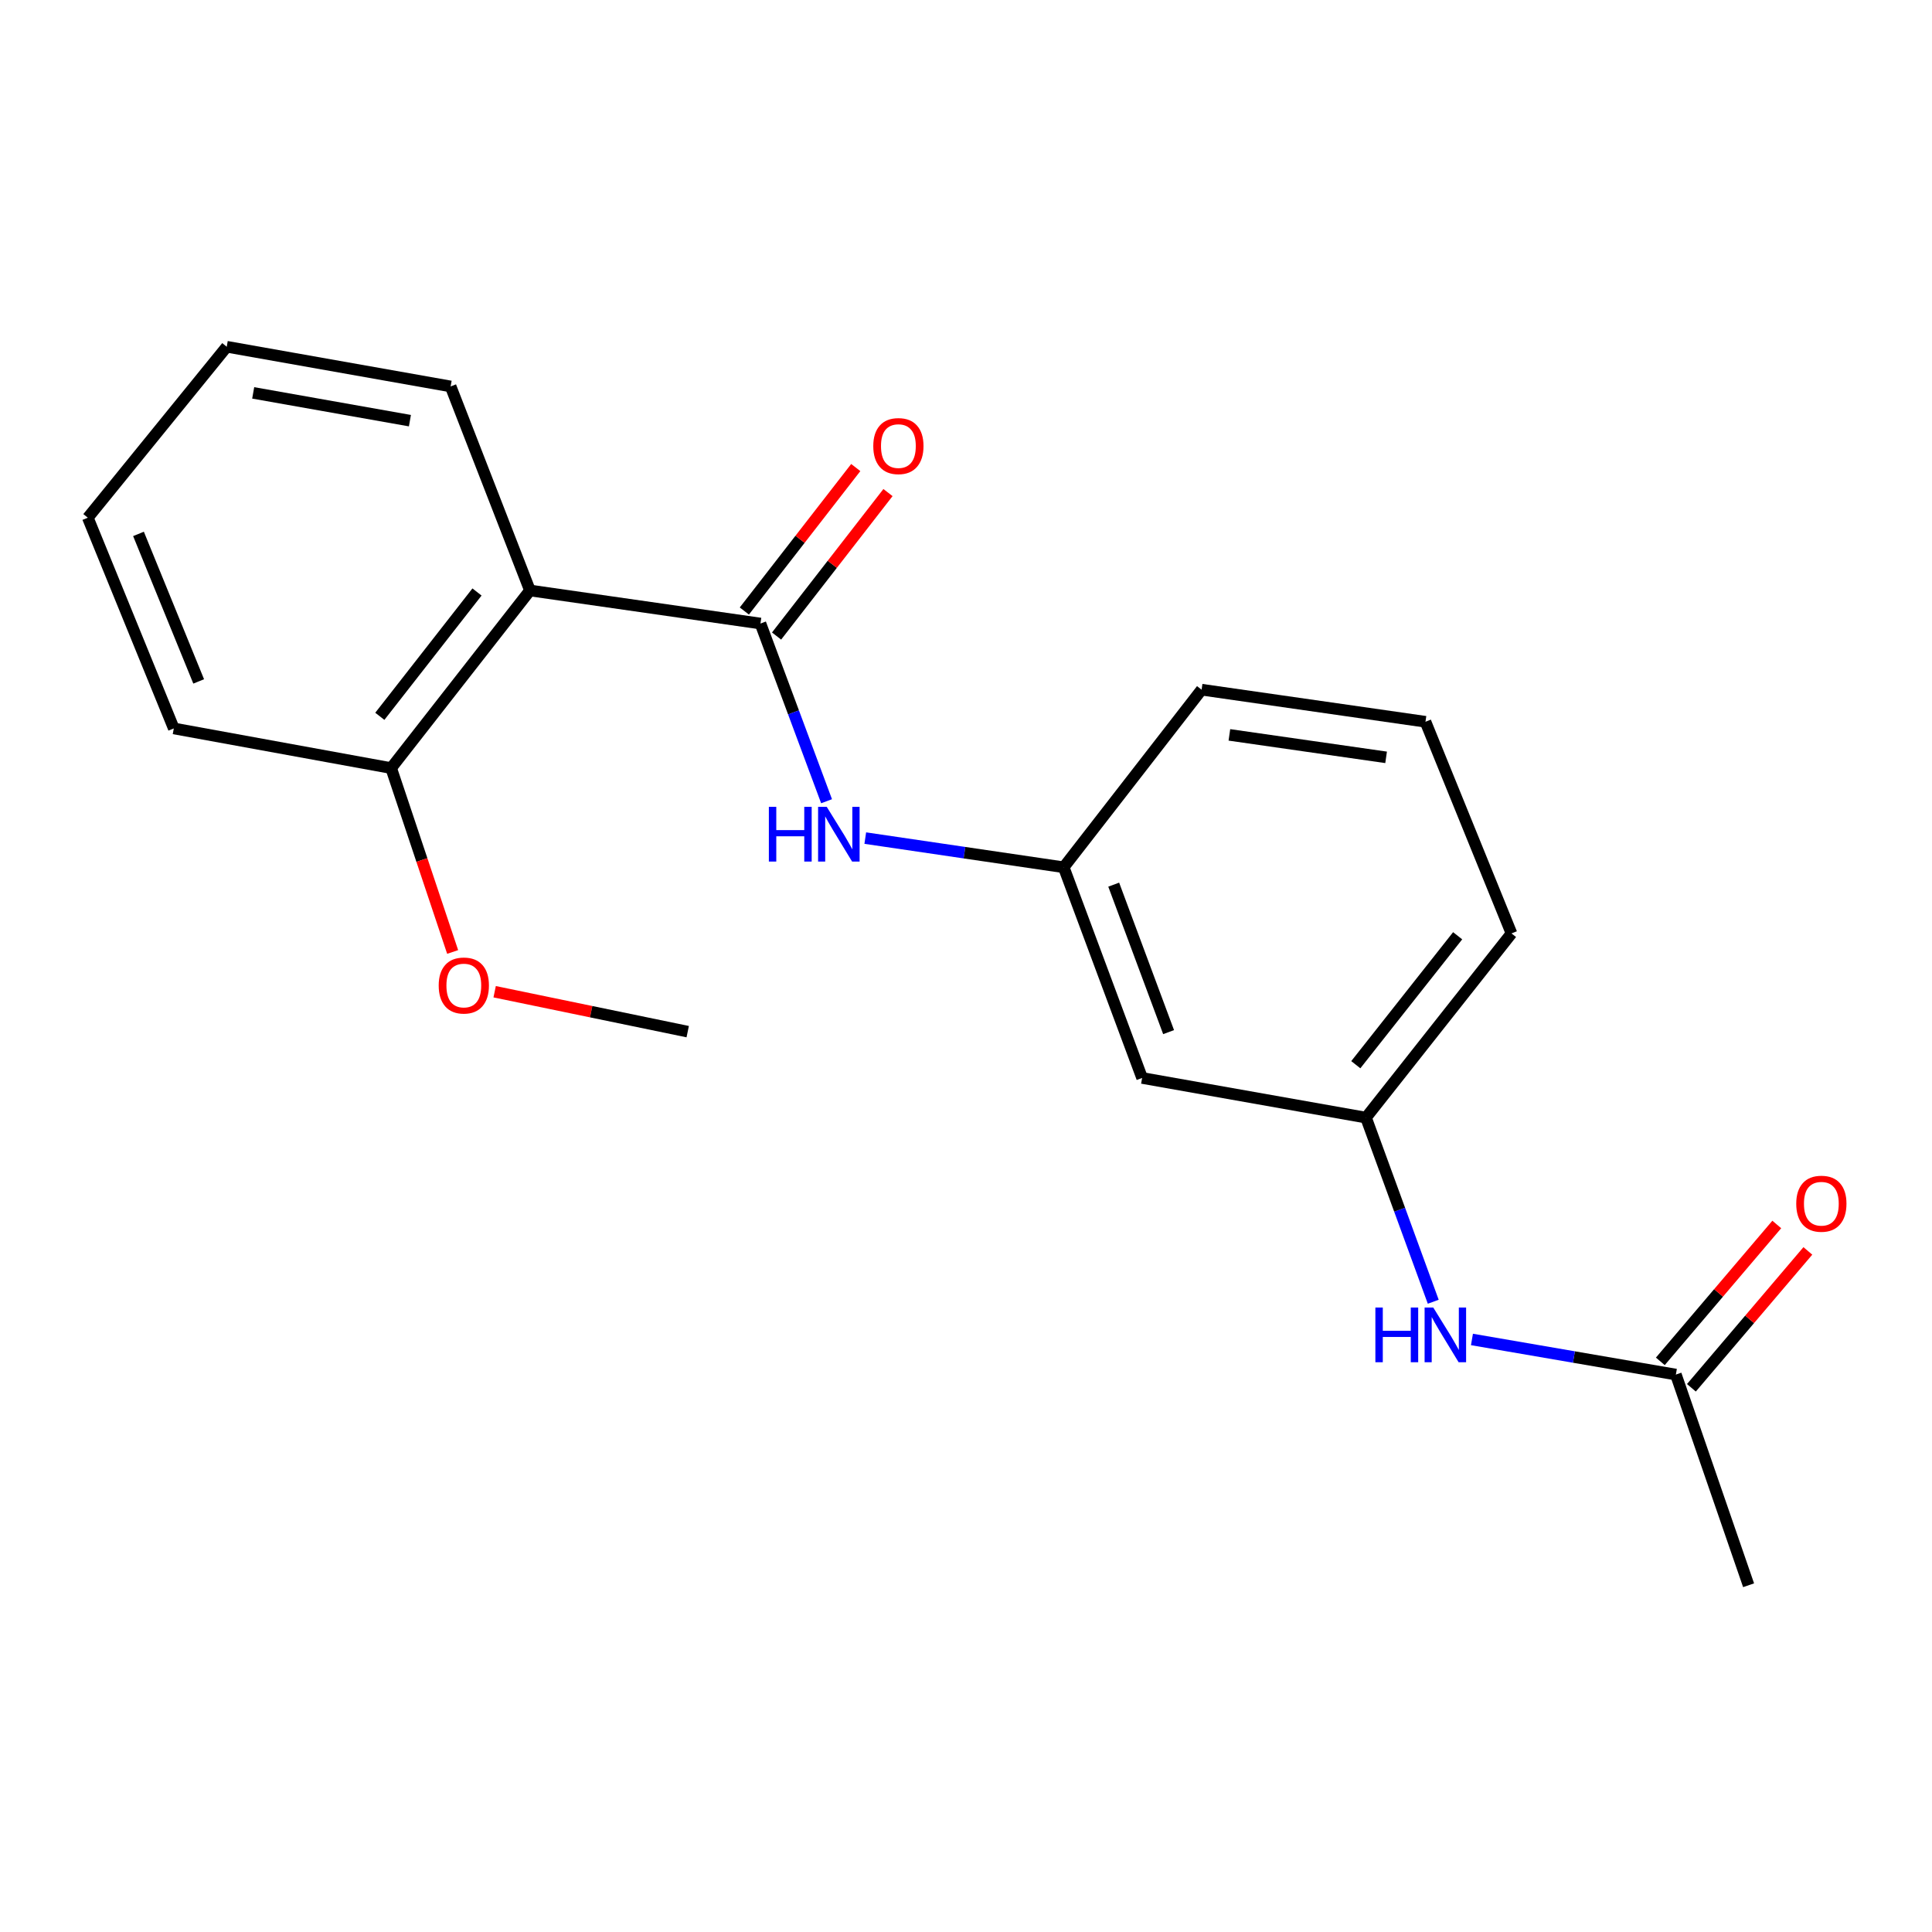 <?xml version='1.0' encoding='iso-8859-1'?>
<svg version='1.1' baseProfile='full'
              xmlns='http://www.w3.org/2000/svg'
                      xmlns:rdkit='http://www.rdkit.org/xml'
                      xmlns:xlink='http://www.w3.org/1999/xlink'
                  xml:space='preserve'
width='1000px' height='1000px' viewBox='0 0 1000 1000'>
<!-- END OF HEADER -->
<rect style='opacity:1.0;fill:#FFFFFF;stroke:none' width='1000' height='1000' x='0' y='0'> </rect>
<path class='bond-0' d='M 393.61,322.737 L 274.308,305.63' style='fill:none;fill-rule:evenodd;stroke:#000000;stroke-width:6px;stroke-linecap:butt;stroke-linejoin:miter;stroke-opacity:1' />
<path class='bond-1' d='M 393.61,322.737 L 410.721,368.726' style='fill:none;fill-rule:evenodd;stroke:#000000;stroke-width:6px;stroke-linecap:butt;stroke-linejoin:miter;stroke-opacity:1' />
<path class='bond-1' d='M 410.721,368.726 L 427.832,414.715' style='fill:none;fill-rule:evenodd;stroke:#0000FF;stroke-width:6px;stroke-linecap:butt;stroke-linejoin:miter;stroke-opacity:1' />
<path class='bond-4' d='M 401.95,329.214 L 430.786,292.085' style='fill:none;fill-rule:evenodd;stroke:#000000;stroke-width:6px;stroke-linecap:butt;stroke-linejoin:miter;stroke-opacity:1' />
<path class='bond-4' d='M 430.786,292.085 L 459.622,254.955' style='fill:none;fill-rule:evenodd;stroke:#FF0000;stroke-width:6px;stroke-linecap:butt;stroke-linejoin:miter;stroke-opacity:1' />
<path class='bond-4' d='M 385.27,316.26 L 414.106,279.13' style='fill:none;fill-rule:evenodd;stroke:#000000;stroke-width:6px;stroke-linecap:butt;stroke-linejoin:miter;stroke-opacity:1' />
<path class='bond-4' d='M 414.106,279.13 L 442.942,242.001' style='fill:none;fill-rule:evenodd;stroke:#FF0000;stroke-width:6px;stroke-linecap:butt;stroke-linejoin:miter;stroke-opacity:1' />
<path class='bond-5' d='M 274.308,305.63 L 202.455,397.559' style='fill:none;fill-rule:evenodd;stroke:#000000;stroke-width:6px;stroke-linecap:butt;stroke-linejoin:miter;stroke-opacity:1' />
<path class='bond-5' d='M 246.89,306.413 L 196.593,370.763' style='fill:none;fill-rule:evenodd;stroke:#000000;stroke-width:6px;stroke-linecap:butt;stroke-linejoin:miter;stroke-opacity:1' />
<path class='bond-10' d='M 274.308,305.63 L 233.242,200.021' style='fill:none;fill-rule:evenodd;stroke:#000000;stroke-width:6px;stroke-linecap:butt;stroke-linejoin:miter;stroke-opacity:1' />
<path class='bond-6' d='M 447.864,433.796 L 499.219,441.349' style='fill:none;fill-rule:evenodd;stroke:#0000FF;stroke-width:6px;stroke-linecap:butt;stroke-linejoin:miter;stroke-opacity:1' />
<path class='bond-6' d='M 499.219,441.349 L 550.575,448.902' style='fill:none;fill-rule:evenodd;stroke:#000000;stroke-width:6px;stroke-linecap:butt;stroke-linejoin:miter;stroke-opacity:1' />
<path class='bond-2' d='M 867.426,711.477 L 814.653,702.39' style='fill:none;fill-rule:evenodd;stroke:#000000;stroke-width:6px;stroke-linecap:butt;stroke-linejoin:miter;stroke-opacity:1' />
<path class='bond-2' d='M 814.653,702.39 L 761.88,693.303' style='fill:none;fill-rule:evenodd;stroke:#0000FF;stroke-width:6px;stroke-linecap:butt;stroke-linejoin:miter;stroke-opacity:1' />
<path class='bond-9' d='M 875.469,718.319 L 905.606,682.895' style='fill:none;fill-rule:evenodd;stroke:#000000;stroke-width:6px;stroke-linecap:butt;stroke-linejoin:miter;stroke-opacity:1' />
<path class='bond-9' d='M 905.606,682.895 L 935.744,647.47' style='fill:none;fill-rule:evenodd;stroke:#FF0000;stroke-width:6px;stroke-linecap:butt;stroke-linejoin:miter;stroke-opacity:1' />
<path class='bond-9' d='M 859.383,704.634 L 889.521,669.21' style='fill:none;fill-rule:evenodd;stroke:#000000;stroke-width:6px;stroke-linecap:butt;stroke-linejoin:miter;stroke-opacity:1' />
<path class='bond-9' d='M 889.521,669.21 L 919.658,633.785' style='fill:none;fill-rule:evenodd;stroke:#FF0000;stroke-width:6px;stroke-linecap:butt;stroke-linejoin:miter;stroke-opacity:1' />
<path class='bond-13' d='M 867.426,711.477 L 905.066,820.524' style='fill:none;fill-rule:evenodd;stroke:#000000;stroke-width:6px;stroke-linecap:butt;stroke-linejoin:miter;stroke-opacity:1' />
<path class='bond-3' d='M 741.847,673.779 L 724.441,626.131' style='fill:none;fill-rule:evenodd;stroke:#0000FF;stroke-width:6px;stroke-linecap:butt;stroke-linejoin:miter;stroke-opacity:1' />
<path class='bond-3' d='M 724.441,626.131 L 707.035,578.482' style='fill:none;fill-rule:evenodd;stroke:#000000;stroke-width:6px;stroke-linecap:butt;stroke-linejoin:miter;stroke-opacity:1' />
<path class='bond-11' d='M 202.455,397.559 L 218.372,445.147' style='fill:none;fill-rule:evenodd;stroke:#000000;stroke-width:6px;stroke-linecap:butt;stroke-linejoin:miter;stroke-opacity:1' />
<path class='bond-11' d='M 218.372,445.147 L 234.29,492.735' style='fill:none;fill-rule:evenodd;stroke:#FF0000;stroke-width:6px;stroke-linecap:butt;stroke-linejoin:miter;stroke-opacity:1' />
<path class='bond-16' d='M 202.455,397.559 L 89.958,377.037' style='fill:none;fill-rule:evenodd;stroke:#000000;stroke-width:6px;stroke-linecap:butt;stroke-linejoin:miter;stroke-opacity:1' />
<path class='bond-7' d='M 550.575,448.902 L 591.16,557.95' style='fill:none;fill-rule:evenodd;stroke:#000000;stroke-width:6px;stroke-linecap:butt;stroke-linejoin:miter;stroke-opacity:1' />
<path class='bond-7' d='M 576.456,457.893 L 604.865,534.226' style='fill:none;fill-rule:evenodd;stroke:#000000;stroke-width:6px;stroke-linecap:butt;stroke-linejoin:miter;stroke-opacity:1' />
<path class='bond-14' d='M 550.575,448.902 L 621.947,356.974' style='fill:none;fill-rule:evenodd;stroke:#000000;stroke-width:6px;stroke-linecap:butt;stroke-linejoin:miter;stroke-opacity:1' />
<path class='bond-8' d='M 591.16,557.95 L 707.035,578.482' style='fill:none;fill-rule:evenodd;stroke:#000000;stroke-width:6px;stroke-linecap:butt;stroke-linejoin:miter;stroke-opacity:1' />
<path class='bond-21' d='M 707.035,578.482 L 782.35,483.14' style='fill:none;fill-rule:evenodd;stroke:#000000;stroke-width:6px;stroke-linecap:butt;stroke-linejoin:miter;stroke-opacity:1' />
<path class='bond-21' d='M 701.76,551.09 L 754.48,484.35' style='fill:none;fill-rule:evenodd;stroke:#000000;stroke-width:6px;stroke-linecap:butt;stroke-linejoin:miter;stroke-opacity:1' />
<path class='bond-18' d='M 233.242,200.021 L 117.355,179.476' style='fill:none;fill-rule:evenodd;stroke:#000000;stroke-width:6px;stroke-linecap:butt;stroke-linejoin:miter;stroke-opacity:1' />
<path class='bond-18' d='M 212.173,217.734 L 131.051,203.353' style='fill:none;fill-rule:evenodd;stroke:#000000;stroke-width:6px;stroke-linecap:butt;stroke-linejoin:miter;stroke-opacity:1' />
<path class='bond-17' d='M 256.029,513.319 L 305.994,523.649' style='fill:none;fill-rule:evenodd;stroke:#FF0000;stroke-width:6px;stroke-linecap:butt;stroke-linejoin:miter;stroke-opacity:1' />
<path class='bond-17' d='M 305.994,523.649 L 355.958,533.979' style='fill:none;fill-rule:evenodd;stroke:#000000;stroke-width:6px;stroke-linecap:butt;stroke-linejoin:miter;stroke-opacity:1' />
<path class='bond-12' d='M 737.823,373.588 L 621.947,356.974' style='fill:none;fill-rule:evenodd;stroke:#000000;stroke-width:6px;stroke-linecap:butt;stroke-linejoin:miter;stroke-opacity:1' />
<path class='bond-12' d='M 717.444,392.002 L 636.331,380.372' style='fill:none;fill-rule:evenodd;stroke:#000000;stroke-width:6px;stroke-linecap:butt;stroke-linejoin:miter;stroke-opacity:1' />
<path class='bond-15' d='M 737.823,373.588 L 782.35,483.14' style='fill:none;fill-rule:evenodd;stroke:#000000;stroke-width:6px;stroke-linecap:butt;stroke-linejoin:miter;stroke-opacity:1' />
<path class='bond-20' d='M 89.958,377.037 L 45.455,267.967' style='fill:none;fill-rule:evenodd;stroke:#000000;stroke-width:6px;stroke-linecap:butt;stroke-linejoin:miter;stroke-opacity:1' />
<path class='bond-20' d='M 102.837,352.698 L 71.684,276.349' style='fill:none;fill-rule:evenodd;stroke:#000000;stroke-width:6px;stroke-linecap:butt;stroke-linejoin:miter;stroke-opacity:1' />
<path class='bond-19' d='M 117.355,179.476 L 45.455,267.967' style='fill:none;fill-rule:evenodd;stroke:#000000;stroke-width:6px;stroke-linecap:butt;stroke-linejoin:miter;stroke-opacity:1' />
<path  class='atom-2' d='M 397.963 417.624
L 401.803 417.624
L 401.803 429.664
L 416.283 429.664
L 416.283 417.624
L 420.123 417.624
L 420.123 445.944
L 416.283 445.944
L 416.283 432.864
L 401.803 432.864
L 401.803 445.944
L 397.963 445.944
L 397.963 417.624
' fill='#0000FF'/>
<path  class='atom-2' d='M 427.923 417.624
L 437.203 432.624
Q 438.123 434.104, 439.603 436.784
Q 441.083 439.464, 441.163 439.624
L 441.163 417.624
L 444.923 417.624
L 444.923 445.944
L 441.043 445.944
L 431.083 429.544
Q 429.923 427.624, 428.683 425.424
Q 427.483 423.224, 427.123 422.544
L 427.123 445.944
L 423.443 445.944
L 423.443 417.624
L 427.923 417.624
' fill='#0000FF'/>
<path  class='atom-4' d='M 711.893 676.772
L 715.733 676.772
L 715.733 688.812
L 730.213 688.812
L 730.213 676.772
L 734.053 676.772
L 734.053 705.092
L 730.213 705.092
L 730.213 692.012
L 715.733 692.012
L 715.733 705.092
L 711.893 705.092
L 711.893 676.772
' fill='#0000FF'/>
<path  class='atom-4' d='M 741.853 676.772
L 751.133 691.772
Q 752.053 693.252, 753.533 695.932
Q 755.013 698.612, 755.093 698.772
L 755.093 676.772
L 758.853 676.772
L 758.853 705.092
L 754.973 705.092
L 745.013 688.692
Q 743.853 686.772, 742.613 684.572
Q 741.413 682.372, 741.053 681.692
L 741.053 705.092
L 737.373 705.092
L 737.373 676.772
L 741.853 676.772
' fill='#0000FF'/>
<path  class='atom-5' d='M 452.006 230.888
Q 452.006 224.088, 455.366 220.288
Q 458.726 216.488, 465.006 216.488
Q 471.286 216.488, 474.646 220.288
Q 478.006 224.088, 478.006 230.888
Q 478.006 237.768, 474.606 241.688
Q 471.206 245.568, 465.006 245.568
Q 458.766 245.568, 455.366 241.688
Q 452.006 237.808, 452.006 230.888
M 465.006 242.368
Q 469.326 242.368, 471.646 239.488
Q 474.006 236.568, 474.006 230.888
Q 474.006 225.328, 471.646 222.528
Q 469.326 219.688, 465.006 219.688
Q 460.686 219.688, 458.326 222.488
Q 456.006 225.288, 456.006 230.888
Q 456.006 236.608, 458.326 239.488
Q 460.686 242.368, 465.006 242.368
' fill='#FF0000'/>
<path  class='atom-10' d='M 929.729 623.043
Q 929.729 616.243, 933.089 612.443
Q 936.449 608.643, 942.729 608.643
Q 949.009 608.643, 952.369 612.443
Q 955.729 616.243, 955.729 623.043
Q 955.729 629.923, 952.329 633.843
Q 948.929 637.723, 942.729 637.723
Q 936.489 637.723, 933.089 633.843
Q 929.729 629.963, 929.729 623.043
M 942.729 634.523
Q 947.049 634.523, 949.369 631.643
Q 951.729 628.723, 951.729 623.043
Q 951.729 617.483, 949.369 614.683
Q 947.049 611.843, 942.729 611.843
Q 938.409 611.843, 936.049 614.643
Q 933.729 617.443, 933.729 623.043
Q 933.729 628.763, 936.049 631.643
Q 938.409 634.523, 942.729 634.523
' fill='#FF0000'/>
<path  class='atom-12' d='M 227.071 510.1
Q 227.071 503.3, 230.431 499.5
Q 233.791 495.7, 240.071 495.7
Q 246.351 495.7, 249.711 499.5
Q 253.071 503.3, 253.071 510.1
Q 253.071 516.98, 249.671 520.9
Q 246.271 524.78, 240.071 524.78
Q 233.831 524.78, 230.431 520.9
Q 227.071 517.02, 227.071 510.1
M 240.071 521.58
Q 244.391 521.58, 246.711 518.7
Q 249.071 515.78, 249.071 510.1
Q 249.071 504.54, 246.711 501.74
Q 244.391 498.9, 240.071 498.9
Q 235.751 498.9, 233.391 501.7
Q 231.071 504.5, 231.071 510.1
Q 231.071 515.82, 233.391 518.7
Q 235.751 521.58, 240.071 521.58
' fill='#FF0000'/>
</svg>
